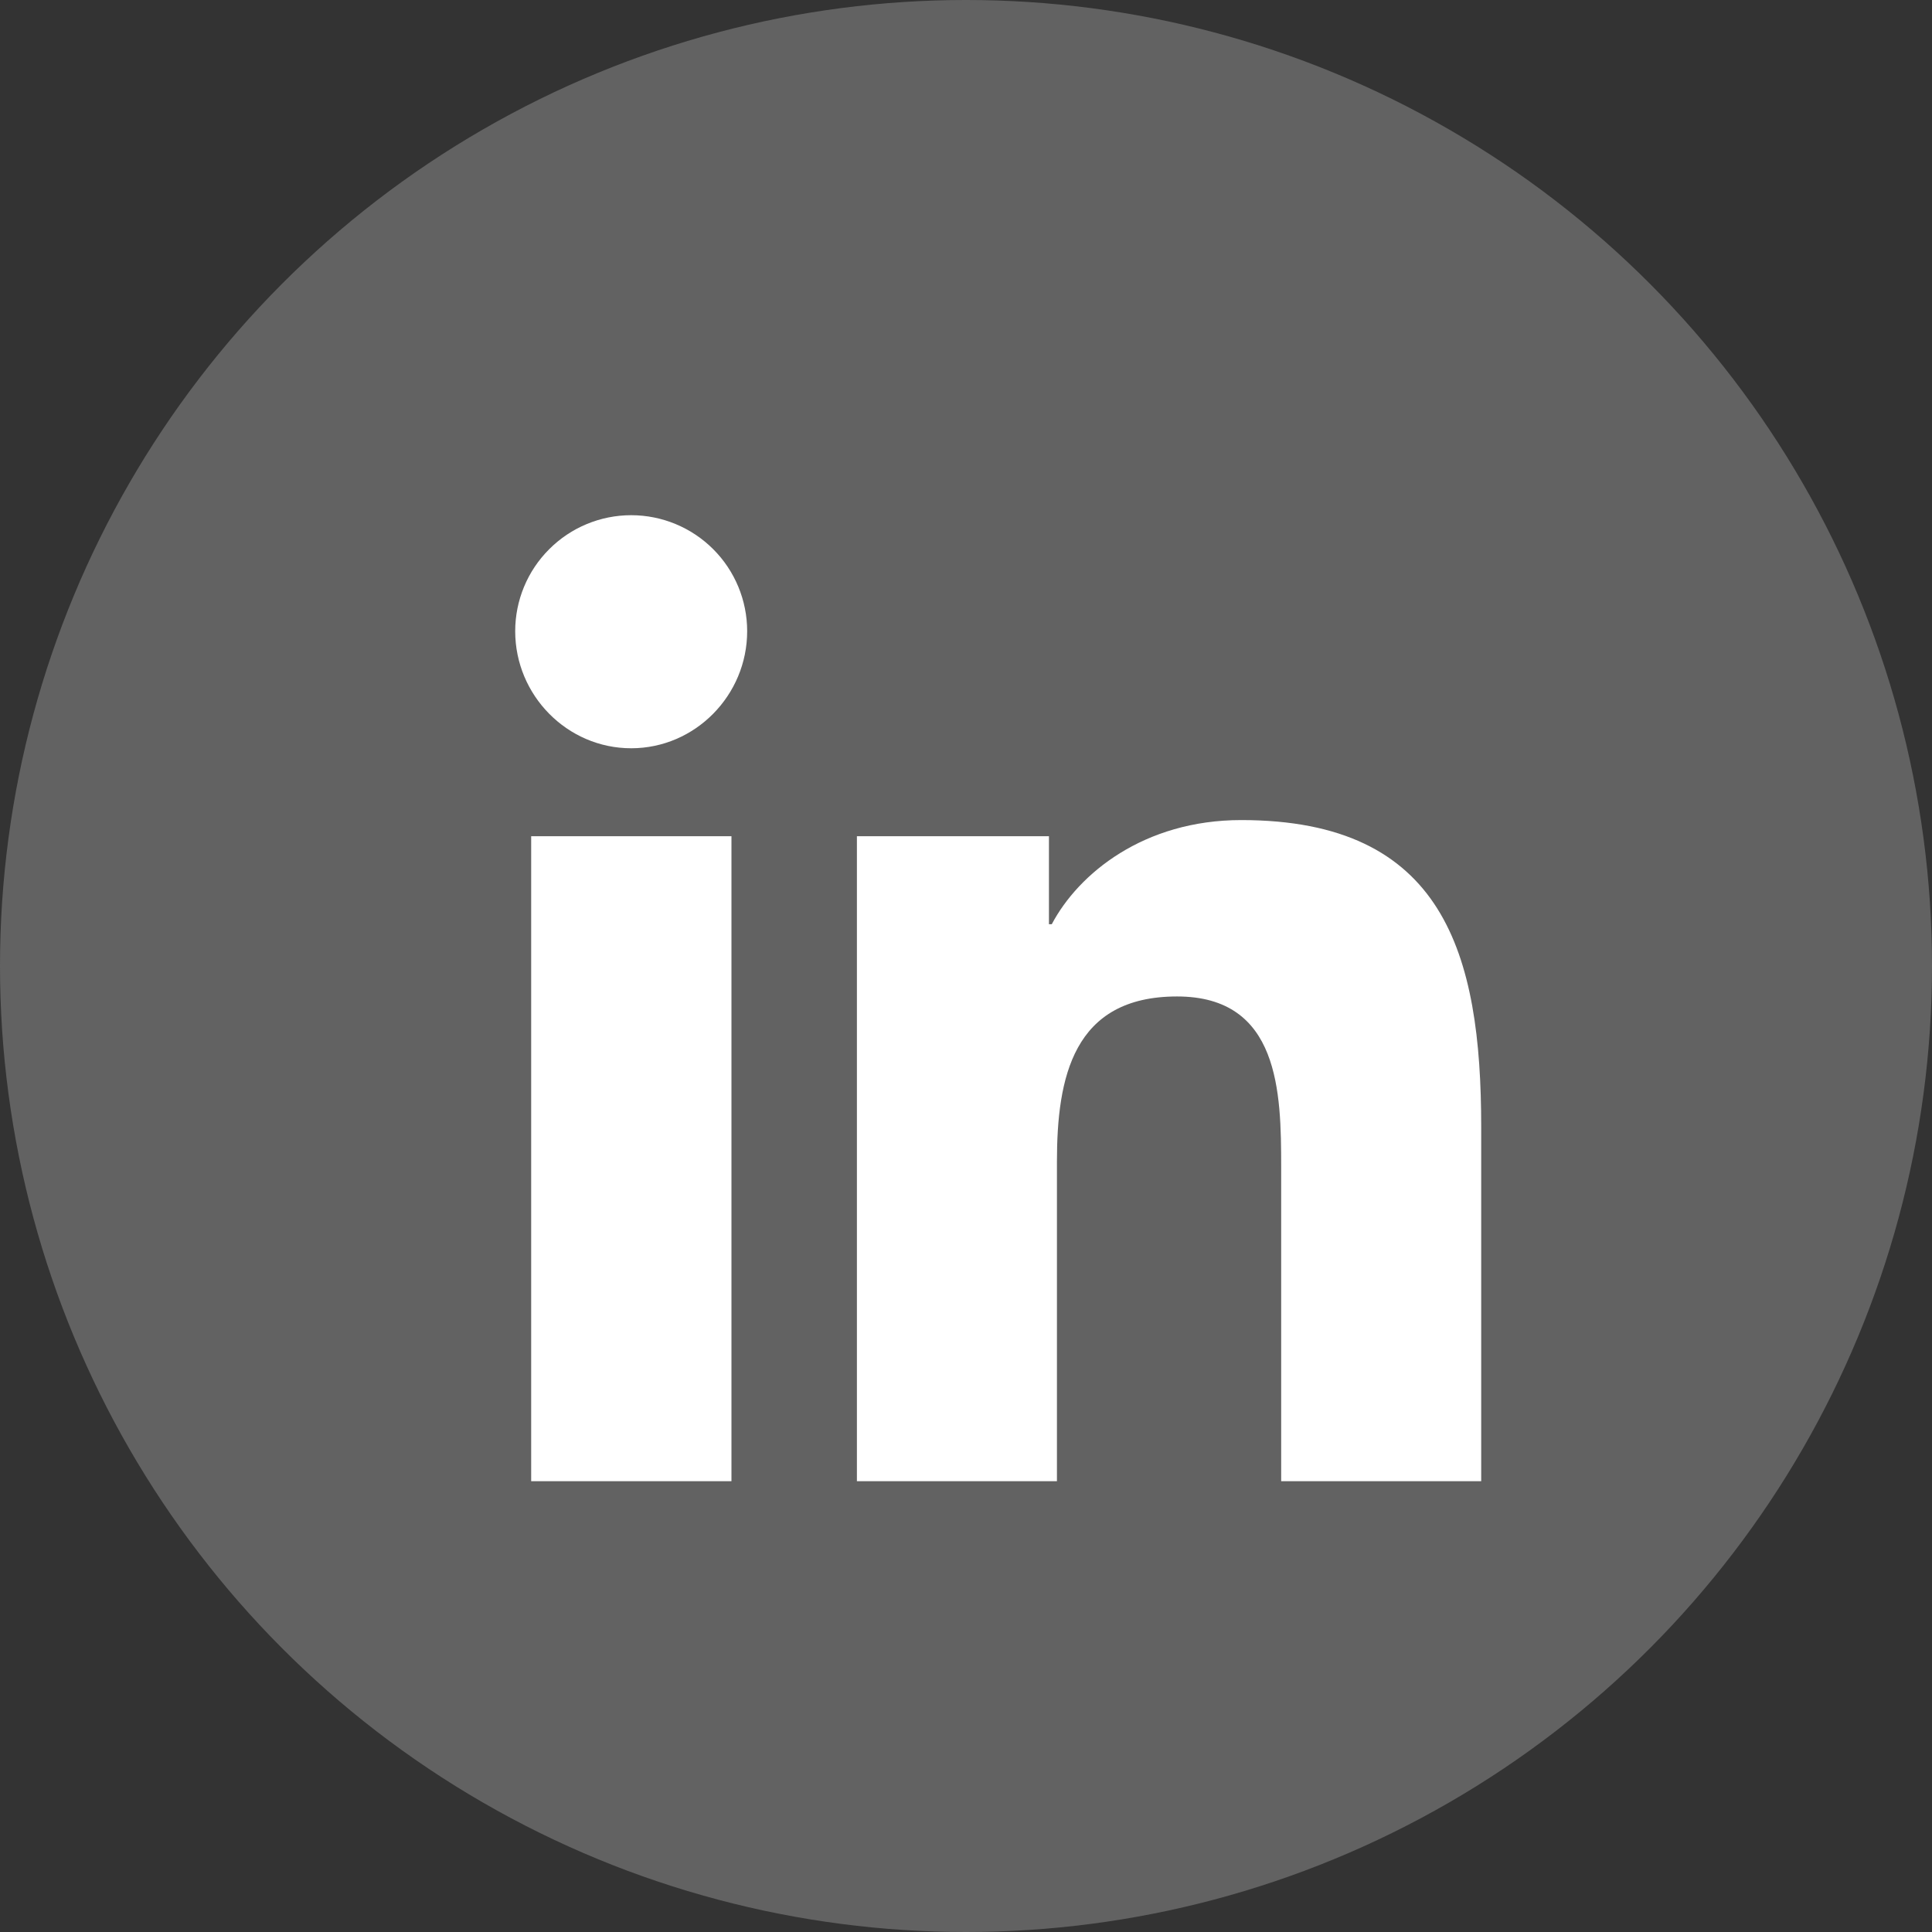 <svg width="30" height="30" viewBox="0 0 30 30" fill="none" xmlns="http://www.w3.org/2000/svg">
<rect x="0" y="0" width="30" height="30" fill="#333333" stroke="none"/>
<circle cx="15" cy="15" r="15" fill="#626262"/>
<path d="M11.358 23H8.248V12.985H11.358V23ZM9.801 11.619C8.807 11.619 8 10.796 8 9.801C8 9.323 8.19 8.865 8.528 8.528C8.865 8.19 9.323 8 9.801 8C10.279 8 10.737 8.19 11.075 8.528C11.412 8.865 11.602 9.323 11.602 9.801C11.602 10.796 10.795 11.619 9.801 11.619ZM22.997 23H19.894V18.125C19.894 16.963 19.87 15.473 18.277 15.473C16.66 15.473 16.412 16.735 16.412 18.041V23H13.306V12.985H16.288V14.351H16.332C16.747 13.565 17.761 12.734 19.274 12.734C22.422 12.734 23 14.807 23 17.499V23H22.997Z" fill="white"/>
</svg>
